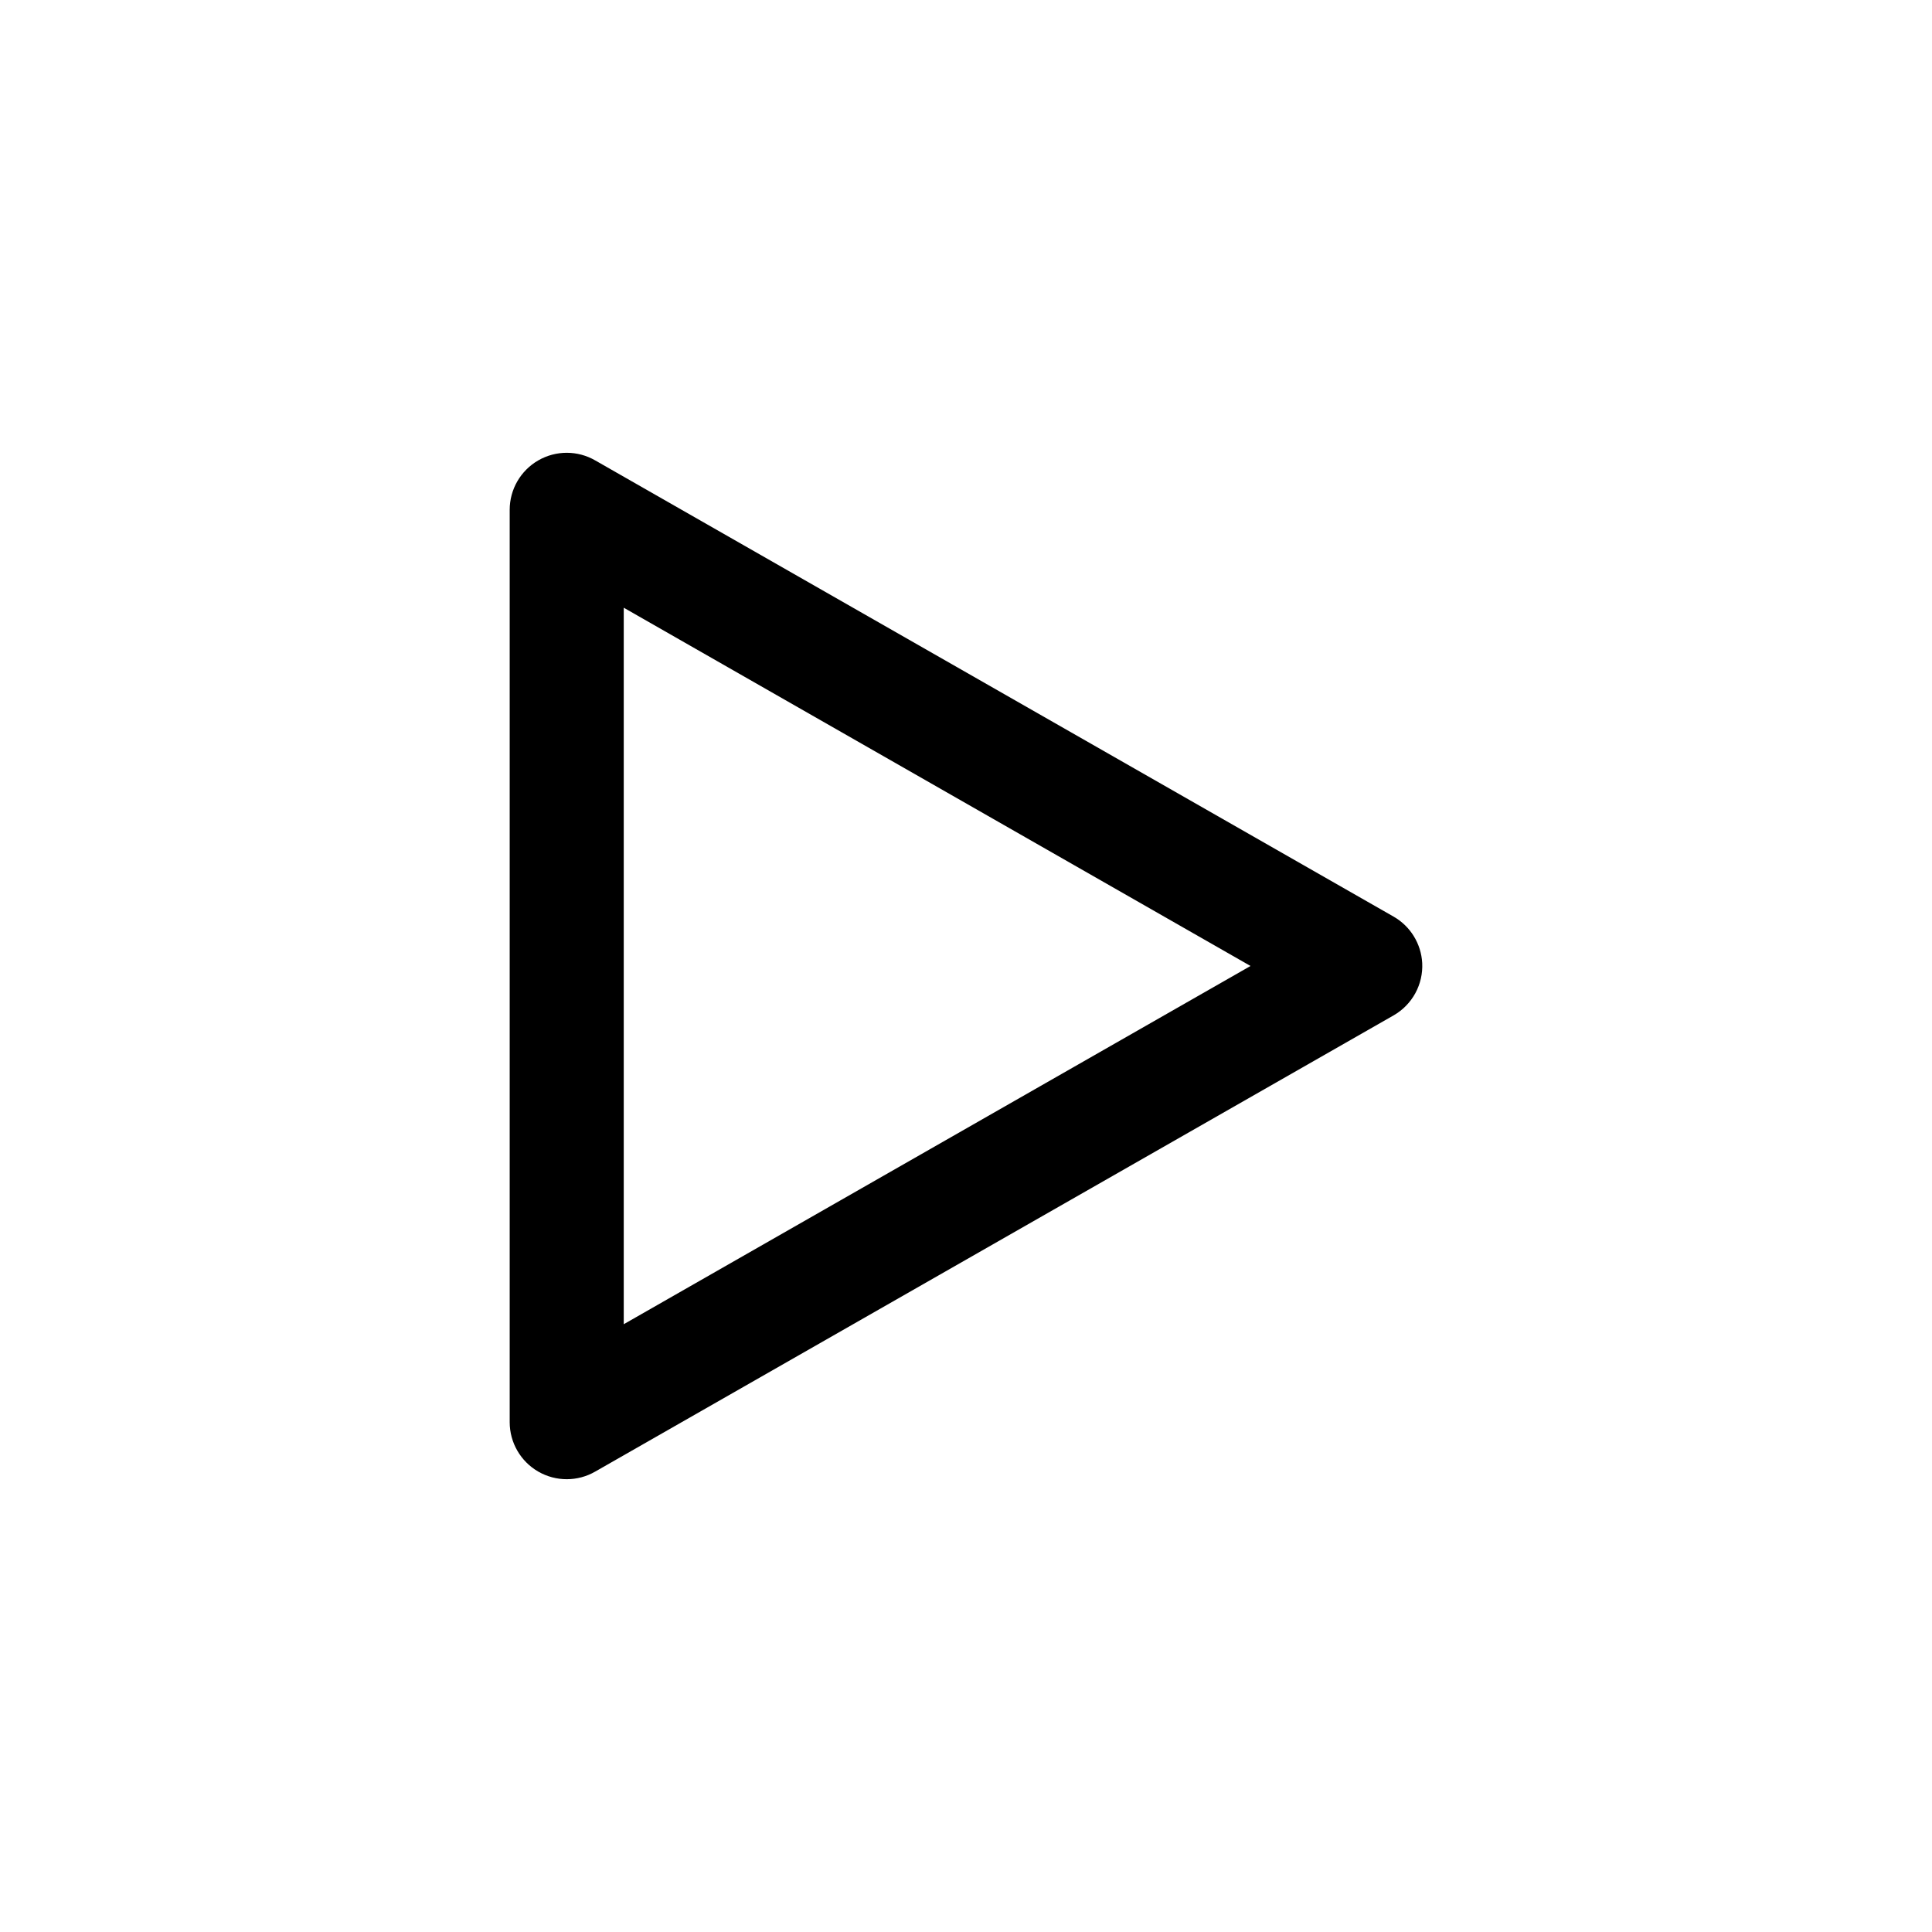 <?xml version="1.0" encoding="UTF-8"?>
<!-- Uploaded to: SVG Repo, www.svgrepo.com, Generator: SVG Repo Mixer Tools -->
<svg fill="#000000" width="800px" height="800px" version="1.1" viewBox="144 144 512 512" xmlns="http://www.w3.org/2000/svg">
 <path d="m520.9 399.21c-0.277-5.109-3.121-9.73-7.555-12.281l-211.6-120.91c-4.672-2.699-10.43-2.699-15.105-0.004-4.672 2.691-7.559 7.676-7.566 13.07v241.83c0.008 5.394 2.894 10.379 7.566 13.07 4.676 2.695 10.434 2.695 15.105-0.004l211.6-120.91c2.414-1.387 4.394-3.418 5.731-5.859 1.332-2.445 1.965-5.211 1.824-7.992zm-45.5 0.785-166.1 94.938v-189.88z"/>
</svg>